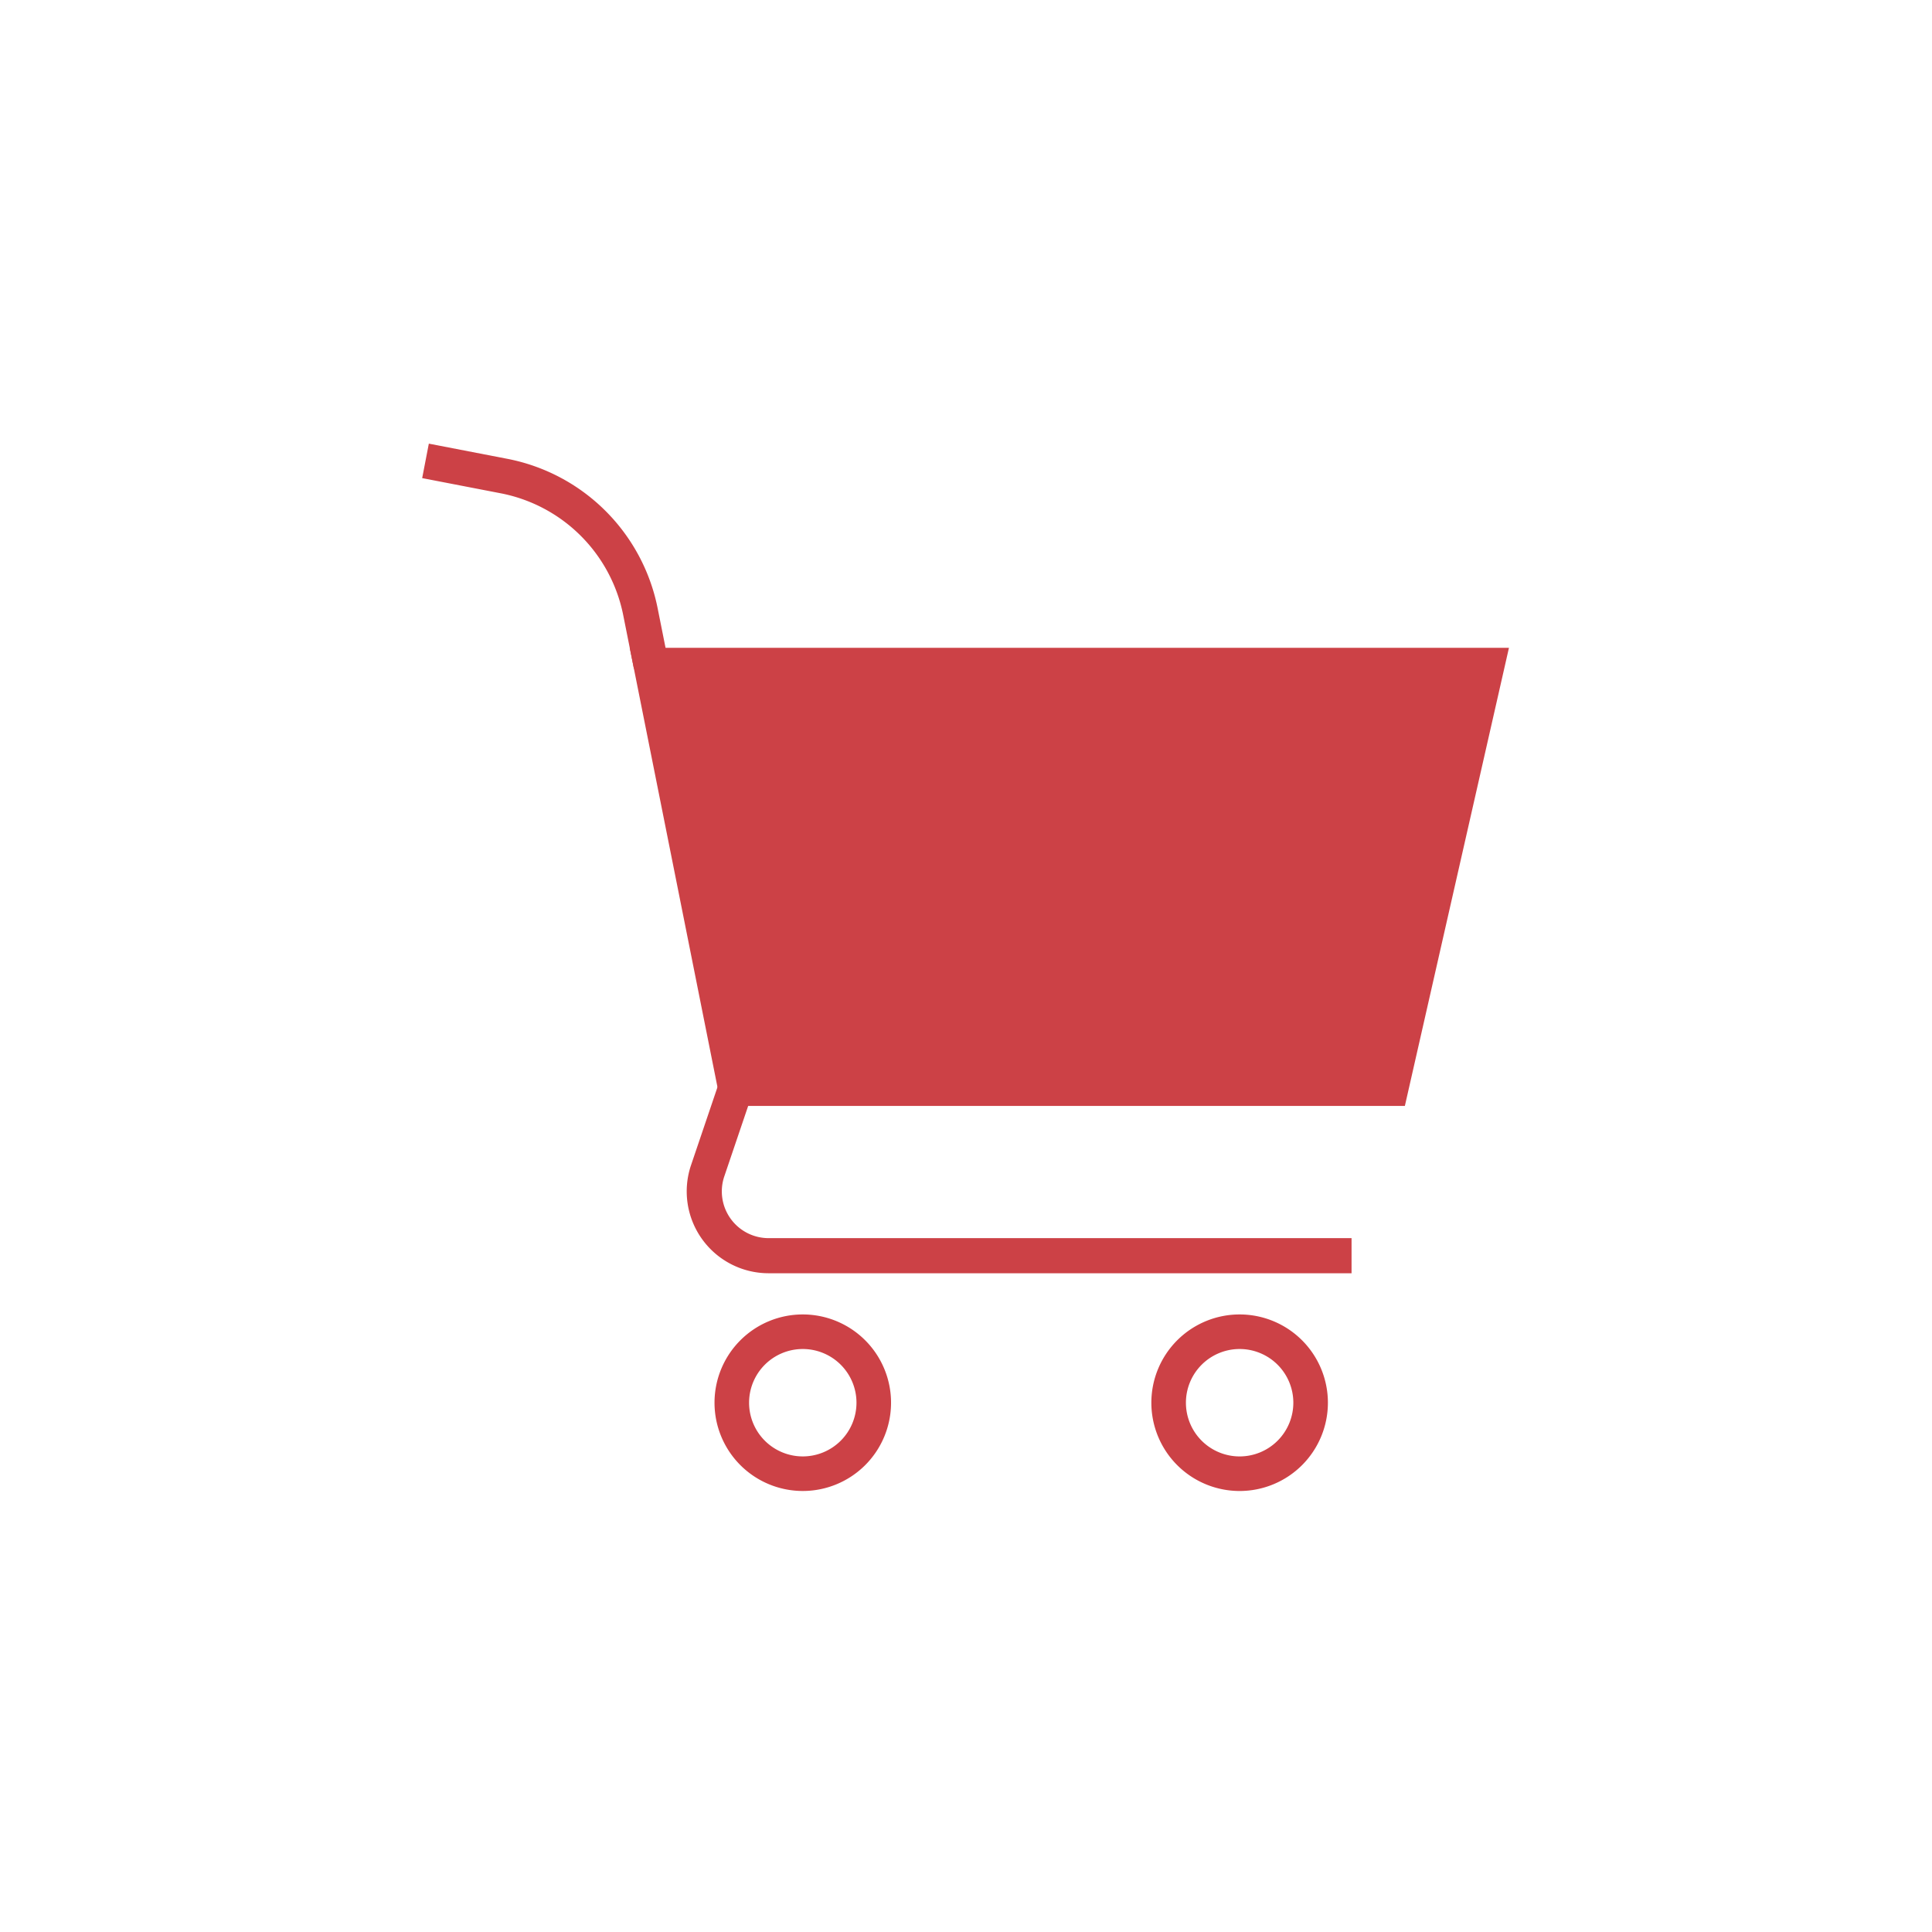 <svg xmlns="http://www.w3.org/2000/svg" xmlns:xlink="http://www.w3.org/1999/xlink" width="270" height="270" viewBox="0 0 270 270">
  <defs>
    <clipPath id="clip-path">
      <rect id="Rectangle_458" data-name="Rectangle 458" width="151.879" height="146.369" fill="none" stroke="#cc4146" stroke-width="1"/>
    </clipPath>
  </defs>
  <g id="Group_1589" data-name="Group 1589" transform="translate(-9149 -1143)">
    <g id="Group_1576" data-name="Group 1576" transform="translate(0 -129)">
      <g id="icon-step2" transform="translate(1008 -1893)">
        <rect id="Rectangle_380" data-name="Rectangle 380" width="270" height="270" transform="translate(8141 3165)" fill="rgba(255,255,255,0)"/>
      </g>
    </g>
    <g id="Group_1583" data-name="Group 1583" transform="translate(9208 1205)">
      <path id="Path_1110" data-name="Path 1110" d="M148.805,30.989,135.375,90.1H43.805L32,30.989Z" fill="#cc4146" stroke="#cc4146" stroke-width="1"/>
      <g id="Group_1582" data-name="Group 1582">
        <g id="Group_1581" data-name="Group 1581" clip-path="url(#clip-path)">
          <path id="Path_1111" data-name="Path 1111" d="M148.805,30.989,135.375,90.1H43.805L32,30.989Z" fill="none" stroke="#cc4146" stroke-miterlimit="10" stroke-width="4.906"/>
          <path id="Path_1112" data-name="Path 1112" d="M.465,2.409l10.971,2.12A24.117,24.117,0,0,1,30.5,23.479l1.5,7.51" fill="none" stroke="#cc4146" stroke-miterlimit="10" stroke-width="4.906"/>
          <path id="Path_1113" data-name="Path 1113" d="M129.882,113.485H48.415A8.988,8.988,0,0,1,39.9,101.608l3.9-11.507" fill="none" stroke="#cc4146" stroke-miterlimit="10" stroke-width="4.906"/>
          <path id="Path_1114" data-name="Path 1114" d="M63.11,134.032a9.92,9.92,0,1,1-9.921-9.921A9.921,9.921,0,0,1,63.11,134.032Z" fill="none" stroke="#cc4146" stroke-miterlimit="10" stroke-width="4.831"/>
          <path id="Path_1115" data-name="Path 1115" d="M124.161,134.032a9.921,9.921,0,1,1-9.921-9.921A9.921,9.921,0,0,1,124.161,134.032Z" fill="none" stroke="#cc4146" stroke-miterlimit="10" stroke-width="4.831"/>
        </g>
      </g>
    </g>
  </g>
</svg>
